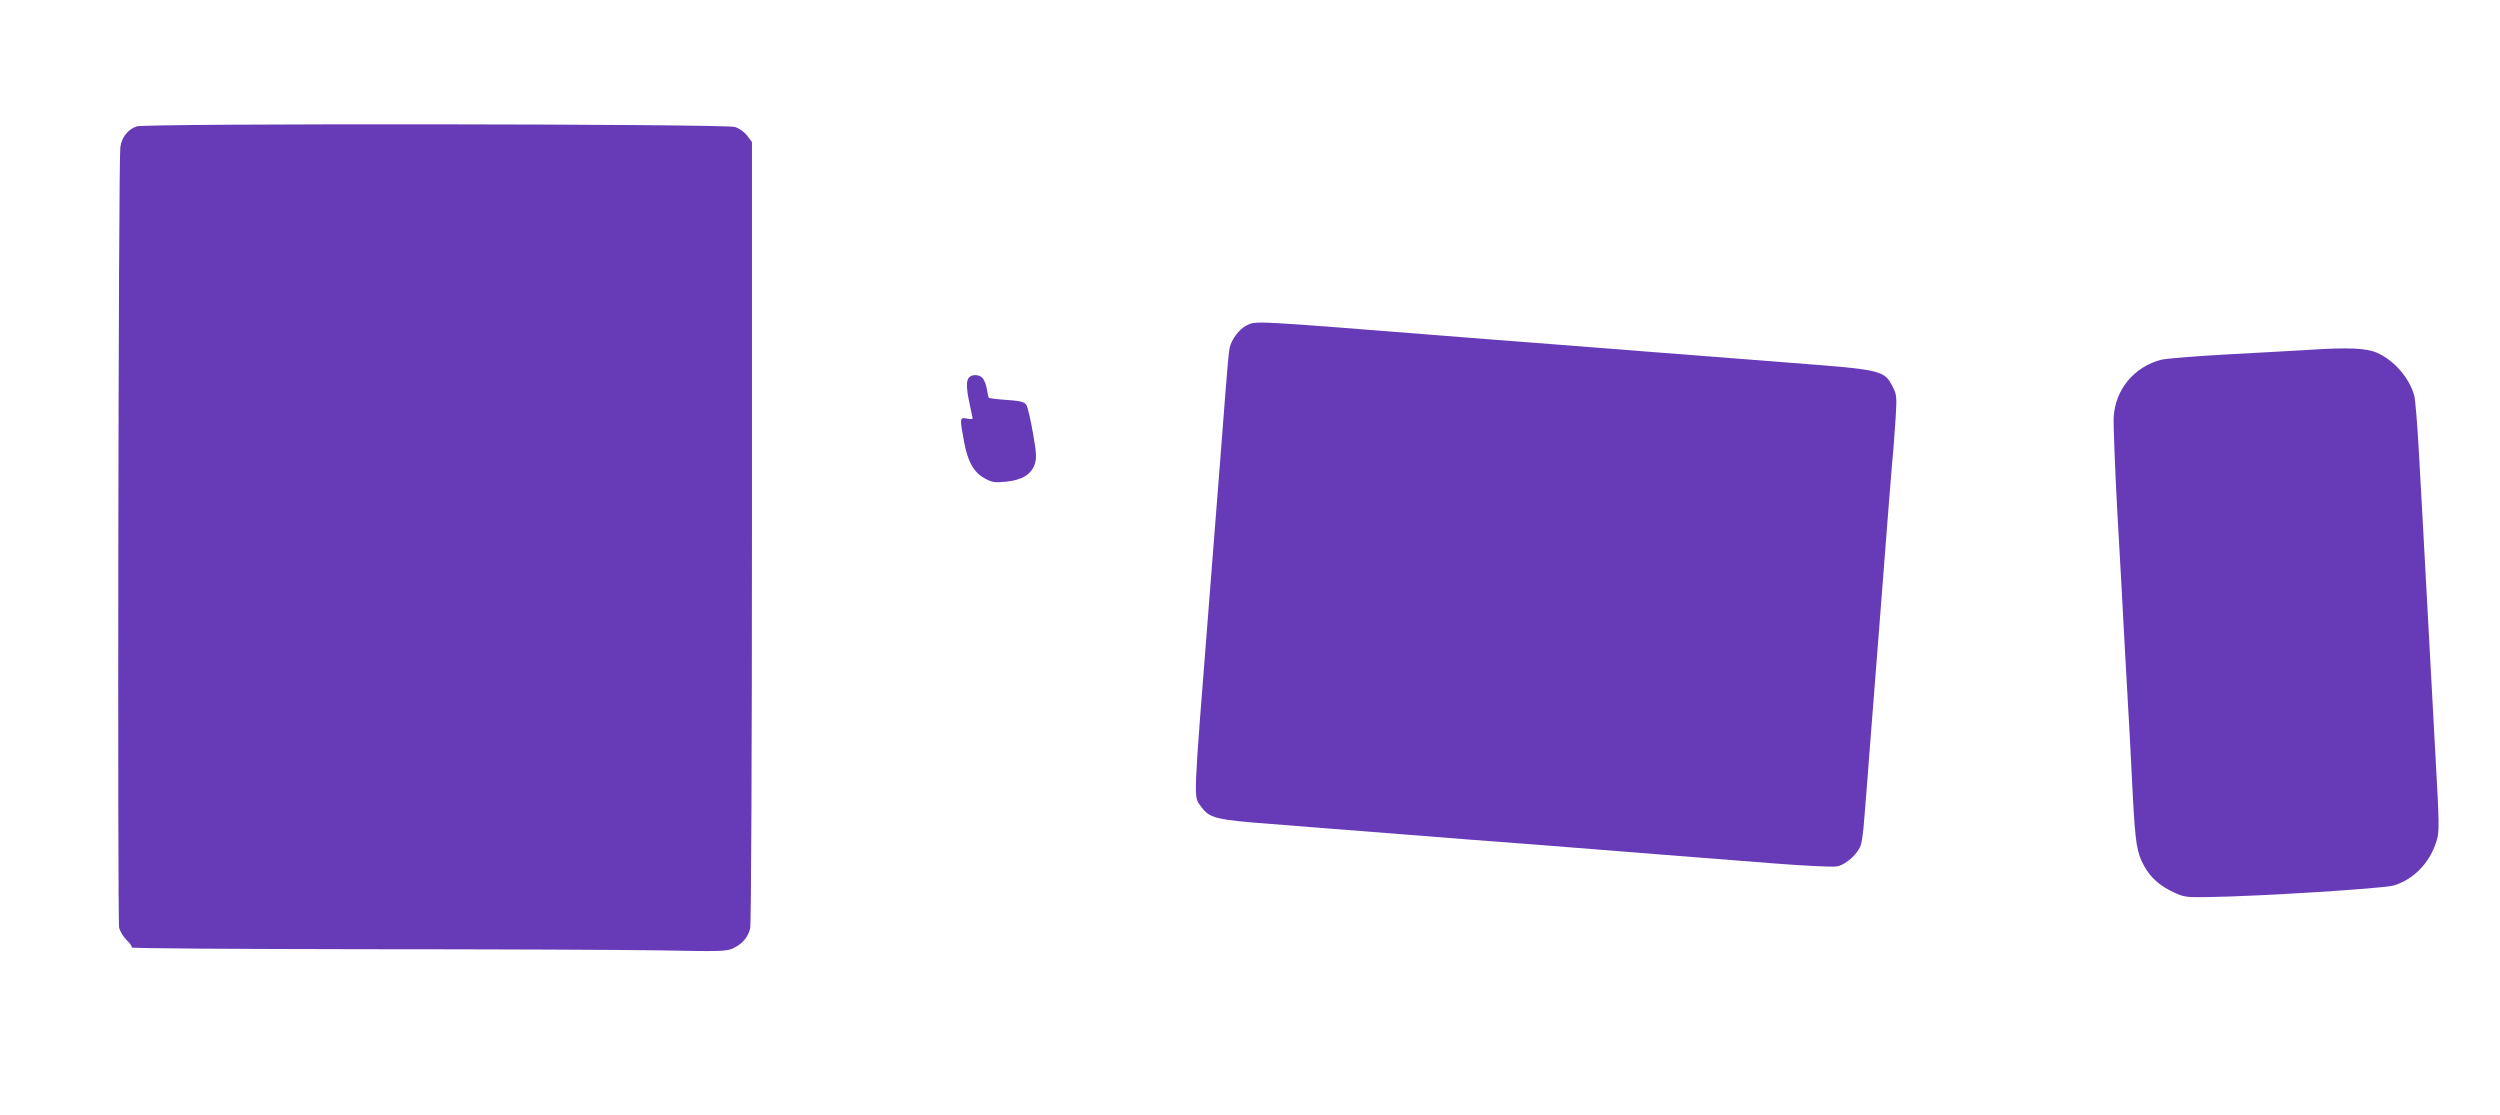 <?xml version="1.0" standalone="no"?>
<!DOCTYPE svg PUBLIC "-//W3C//DTD SVG 20010904//EN"
 "http://www.w3.org/TR/2001/REC-SVG-20010904/DTD/svg10.dtd">
<svg version="1.0" xmlns="http://www.w3.org/2000/svg"
 width="1280pt" height="571pt" viewBox="0 0 1280 571"
 preserveAspectRatio="xMidYMid meet">
<g transform="translate(0,571) scale(0.1,-0.1)"
fill="#673ab7" stroke="none">
<path d="M700 5063 c-46 -16 -78 -57 -84 -108 -10 -82 -15 -3962 -6 -3996 6
-20 23 -48 40 -64 16 -15 27 -32 24 -36 -3 -5 532 -8 1188 -9 656 0 1342 -3
1523 -6 300 -6 334 -5 367 10 49 23 78 57 89 103 5 21 9 906 9 2032 l0 1994
-25 33 c-16 20 -40 37 -63 44 -57 16 -3015 19 -3062 3z"/>
<path d="M6381 4043 c-35 -17 -76 -71 -85 -113 -4 -14 -13 -113 -21 -220 -16
-207 -37 -482 -85 -1090 -82 -1046 -80 -984 -41 -1039 43 -60 72 -68 362 -90
145 -12 437 -34 649 -51 212 -17 531 -42 710 -55 179 -14 462 -37 630 -50 168
-13 432 -34 587 -46 154 -12 298 -19 318 -15 48 9 112 68 124 115 5 20 12 72
15 116 4 44 18 222 31 395 28 352 65 835 95 1220 11 140 22 275 25 300 2 25 7
95 11 155 6 101 5 115 -14 152 -46 89 -48 89 -557 128 -181 14 -499 39 -705
55 -206 16 -465 36 -575 45 -110 8 -312 24 -450 35 -1012 80 -973 78 -1024 53z"/>
<path d="M11825 3919 c-77 -4 -270 -16 -430 -24 -159 -9 -308 -21 -330 -27
-138 -36 -234 -151 -243 -293 -2 -38 6 -243 17 -455 12 -212 31 -547 41 -745
11 -198 22 -398 25 -445 2 -47 9 -179 15 -295 13 -241 20 -289 57 -357 33 -61
80 -103 153 -137 51 -24 65 -26 175 -24 249 3 899 44 950 59 104 31 188 119
221 231 14 47 13 87 -6 425 -11 205 -29 537 -40 738 -11 201 -22 408 -25 460
-3 52 -12 214 -20 360 -8 146 -19 279 -24 295 -26 91 -102 179 -189 218 -56
25 -146 29 -347 16z"/>
<path d="M4962 3778 c-16 -16 -15 -58 3 -138 8 -36 14 -68 15 -72 0 -4 -13 -5
-30 -1 -36 7 -37 4 -14 -119 19 -103 50 -158 109 -189 35 -19 50 -21 108 -15
82 9 127 37 145 90 10 32 9 56 -10 163 -12 68 -27 132 -34 141 -11 16 -32 20
-133 27 -29 3 -56 6 -58 8 -2 3 -7 22 -10 43 -3 22 -13 47 -21 57 -17 20 -53
22 -70 5z"/>
</g>
</svg>
